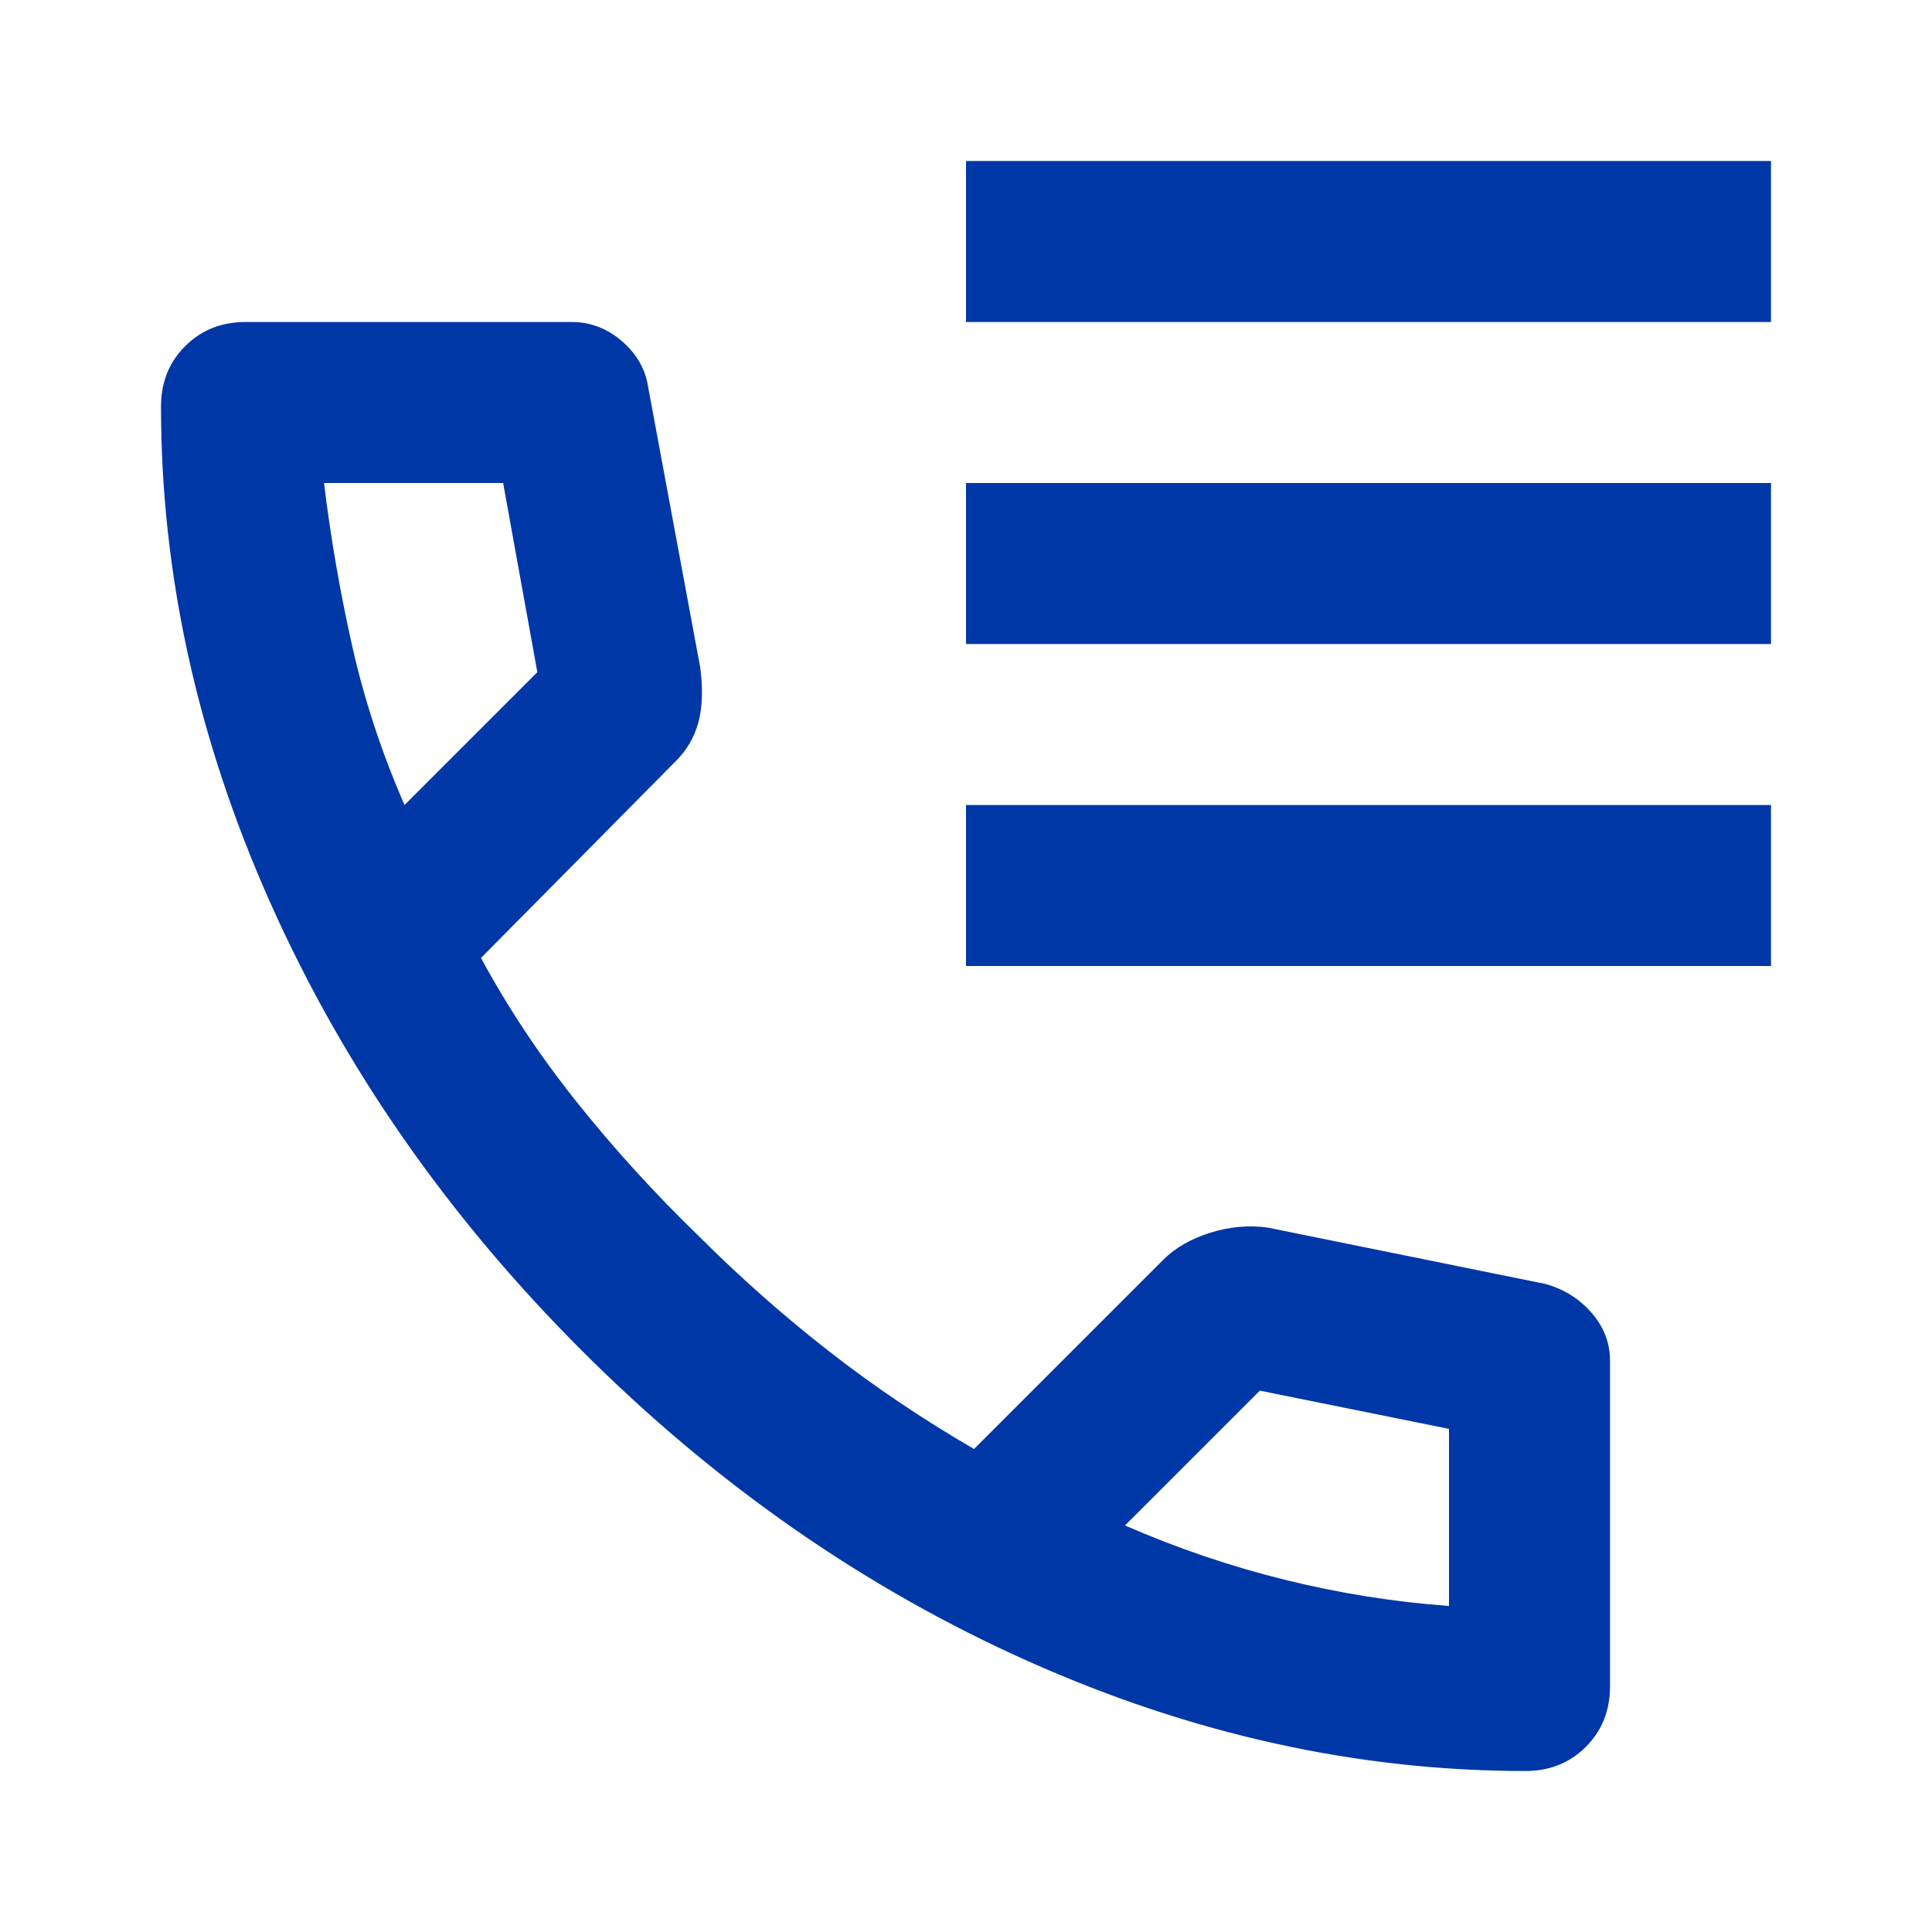 <svg fill="#0037A7" width="24px" viewBox="0 -960 960 960" height="24px" xmlns="http://www.w3.org/2000/svg"><path d="M480-800v-80h400v80H480Zm0 160v-80h400v80H480Zm0 160v-80h400v80H480ZM758-80q-125 0-247-54.5T289-289Q189-389 134.5-511T80-758q0-18 12-30t30-12h162q14 0 25 9.5t13 22.5l26 140q2 16-1 27t-11 19l-97 98q20 37 47.5 71.5T347-346q31 31 65 57.5t72 48.5l94-94q9-9 23.5-13.5T630-350l138 28q14 4 23 14.5t9 23.5v162q0 18-12 30t-30 12ZM201-560l66-66-17-94h-89q5 41 14 81t26 79Zm358 358q39 17 79.5 27t81.5 13v-88l-94-19-67 67ZM201-560Zm358 358Z"></path></svg>